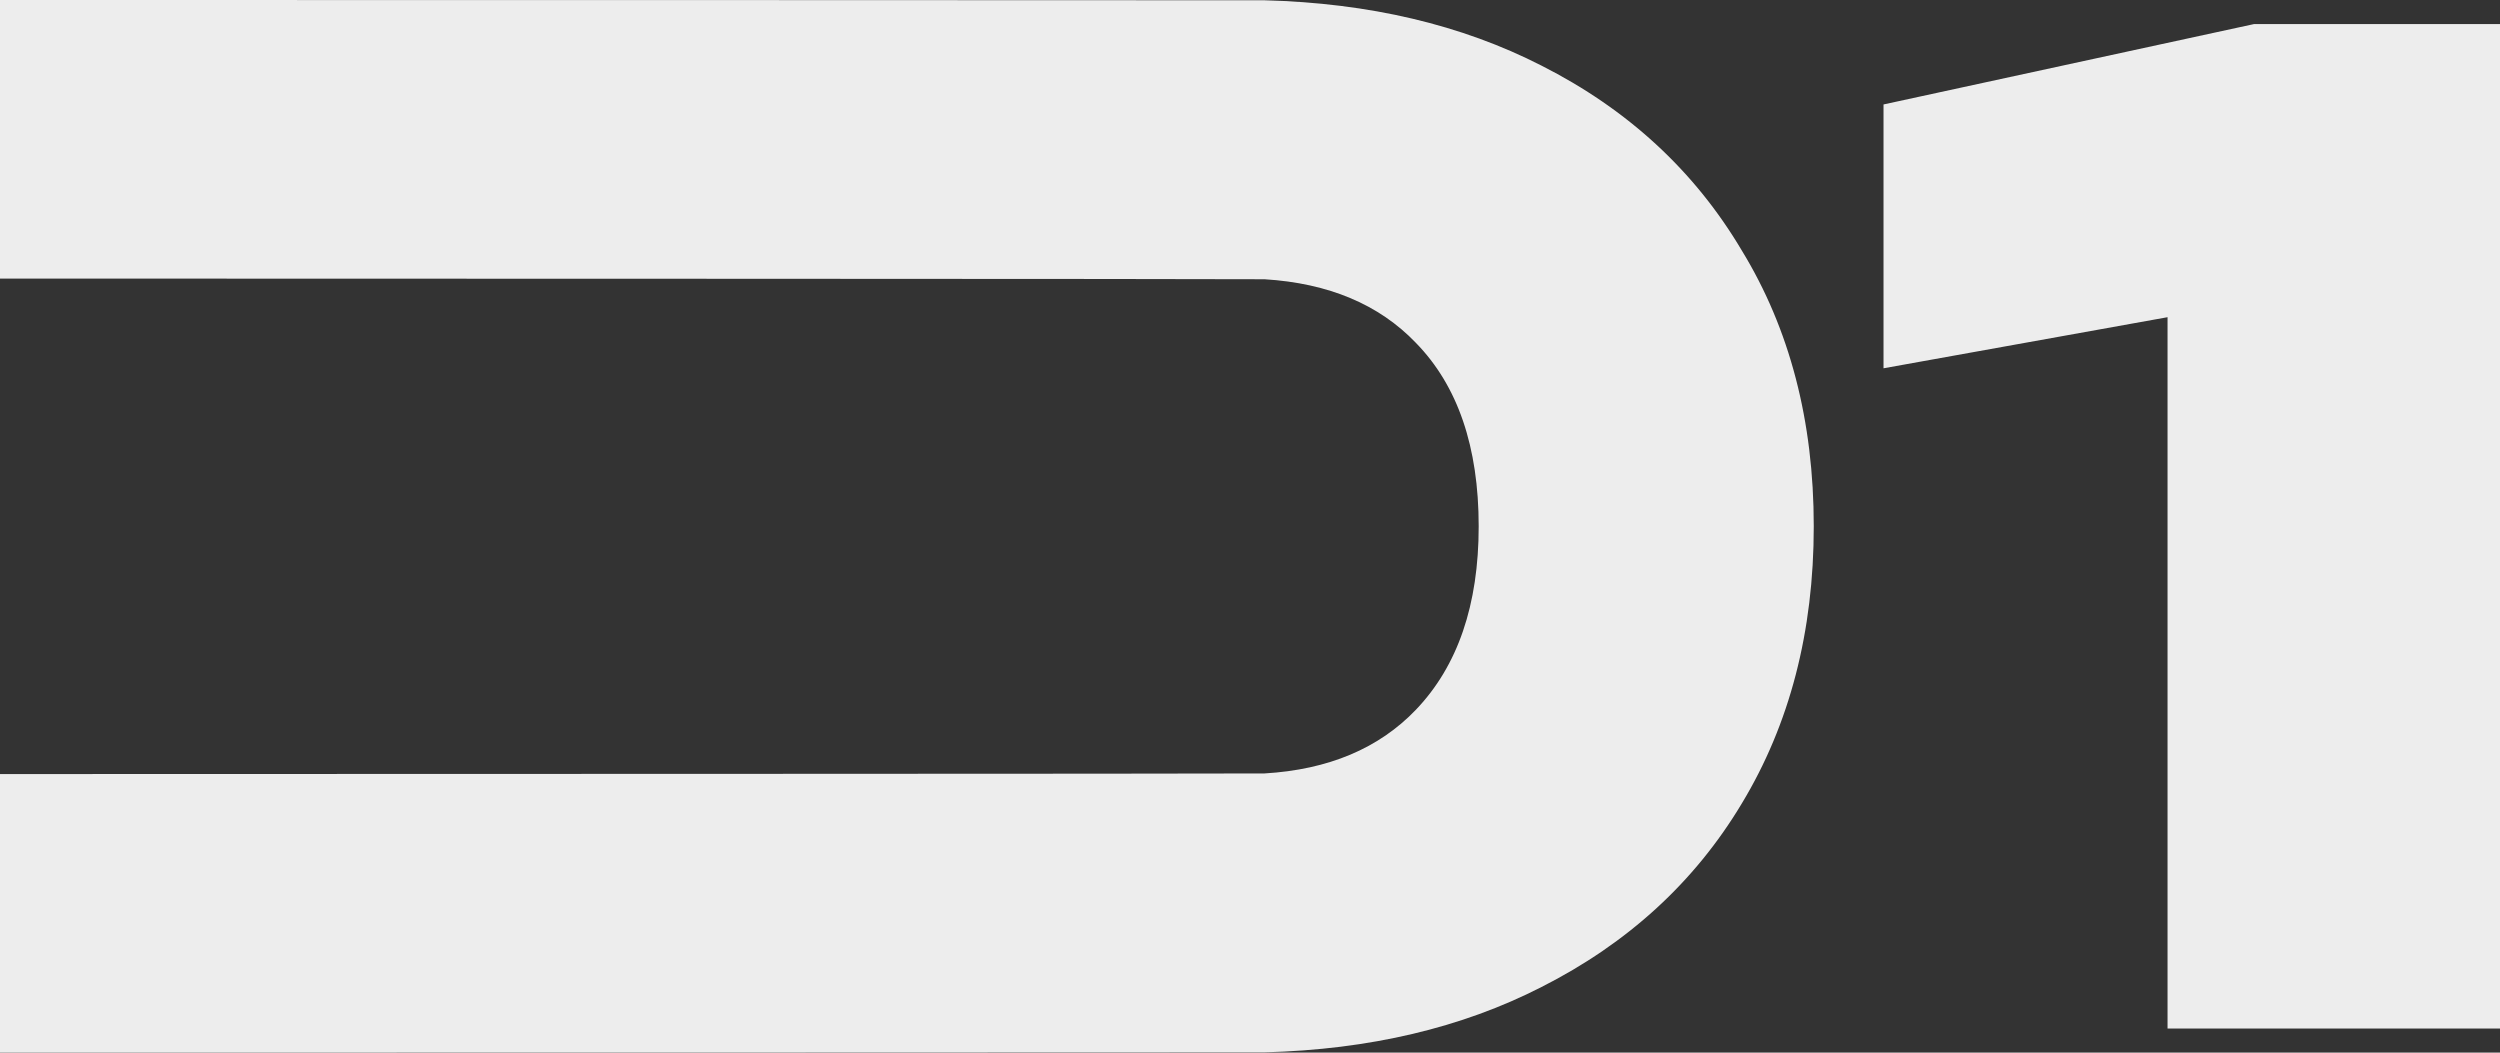 <?xml version="1.0" encoding="UTF-8"?> <svg xmlns="http://www.w3.org/2000/svg" width="133" height="56" viewBox="0 0 133 56" fill="none"><rect x="0" y="0" width="133" height="56" fill="#333333" stroke="none"/><path fill-rule="evenodd" clip-rule="evenodd" d="M0 55.999C14.334 55.998 66.925 55.993 67.271 55.984C72.85 55.839 77.763 54.681 82.008 52.509C86.604 50.181 90.156 46.928 92.662 42.748C95.216 38.52 96.492 33.605 96.492 28C96.492 22.395 95.216 17.503 92.662 13.323C90.156 9.096 86.604 5.818 82.008 3.491C77.763 1.319 72.85 0.16 67.271 0.015C66.925 0.006 14.334 0.001 0 0V14.82C14.335 14.822 66.93 14.835 67.271 14.856C70.683 15.067 73.367 16.195 75.324 18.239C77.552 20.519 78.666 23.772 78.666 28C78.666 32.179 77.552 35.433 75.324 37.761C73.356 39.816 70.672 40.945 67.271 41.147C66.949 41.166 14.226 41.177 0 41.18V55.999ZM133 54.717V1.282H119.909L100.203 5.557V19.593L115.313 16.875V54.717H133Z" fill="#EDEDED"></path></svg> 